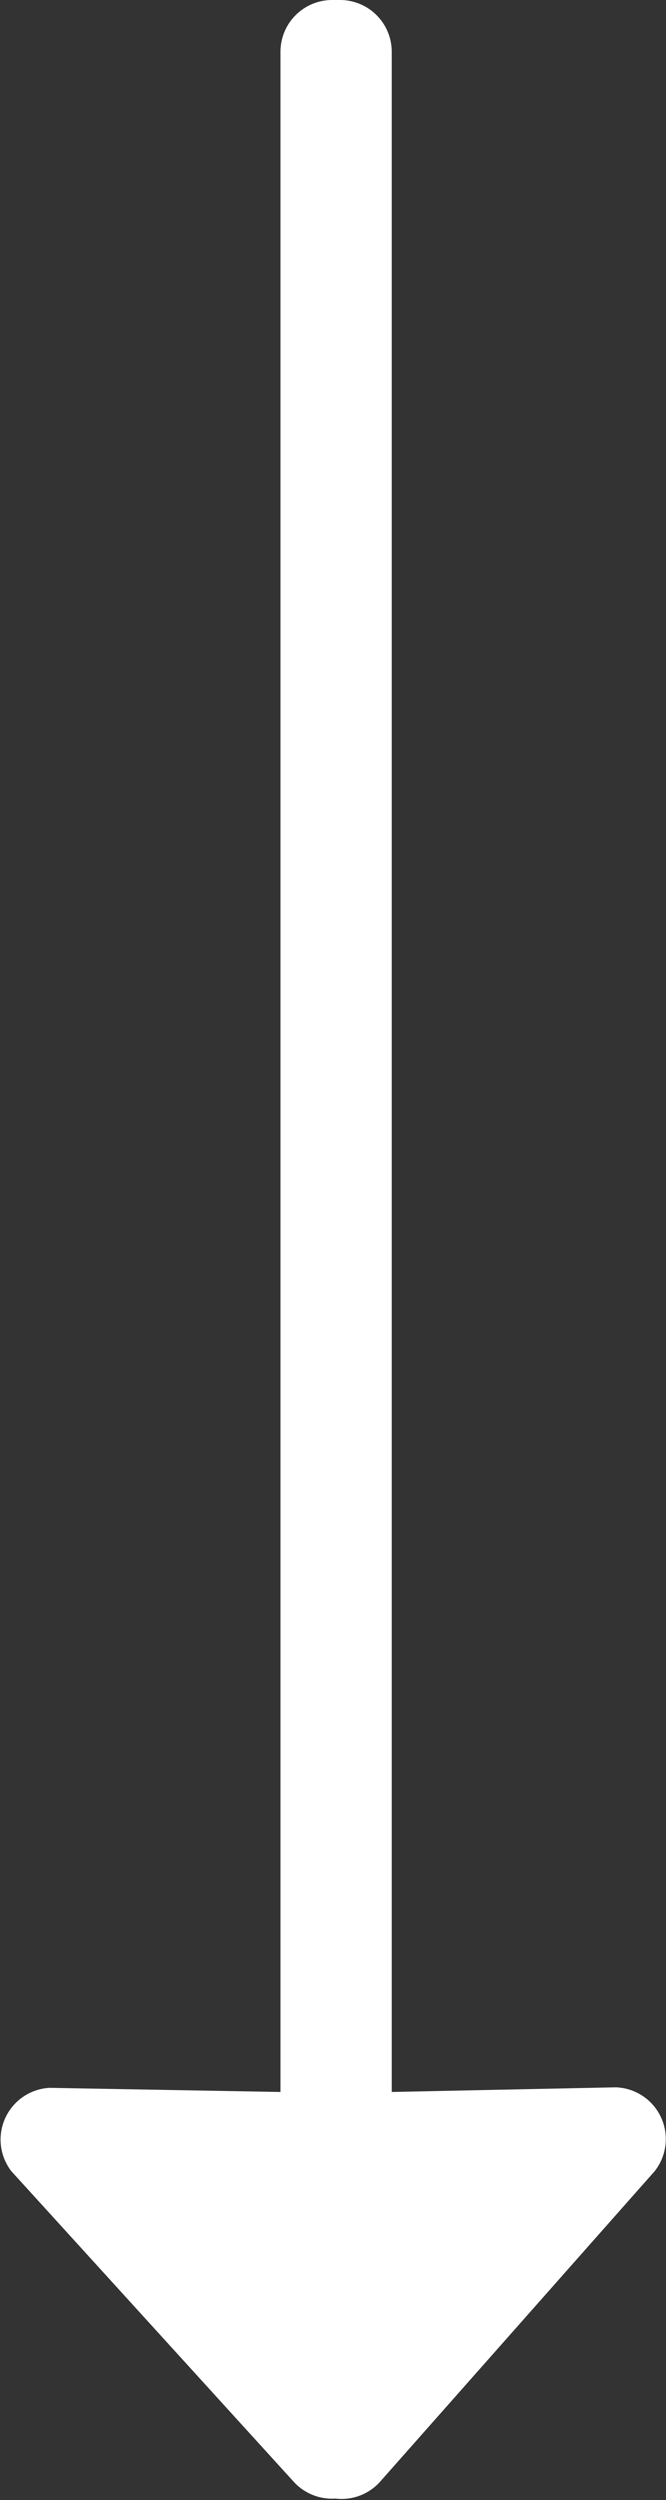 <svg id="Ebene_1" data-name="Ebene 1" xmlns="http://www.w3.org/2000/svg" viewBox="0 0 12.87 48.27"><rect x="0" y="0" width="12.87" height="48.27" fill="#333333" stroke="none"/><defs><style>.cls-1{fill:#fff;}</style></defs><title>icn_continue</title><path class="cls-1" d="M7.77,48l5.31-6a1,1,0,0,0-.75-1.62L8,40.47V1.08a1,1,0,0,0-1-1H6.85a1,1,0,0,0-1,1V40.47l-4.46-.08A1,1,0,0,0,.65,42l5.46,6a1,1,0,0,0,.8.32A1,1,0,0,0,7.77,48Z" transform="translate(-0.43 -0.08)"/></svg>